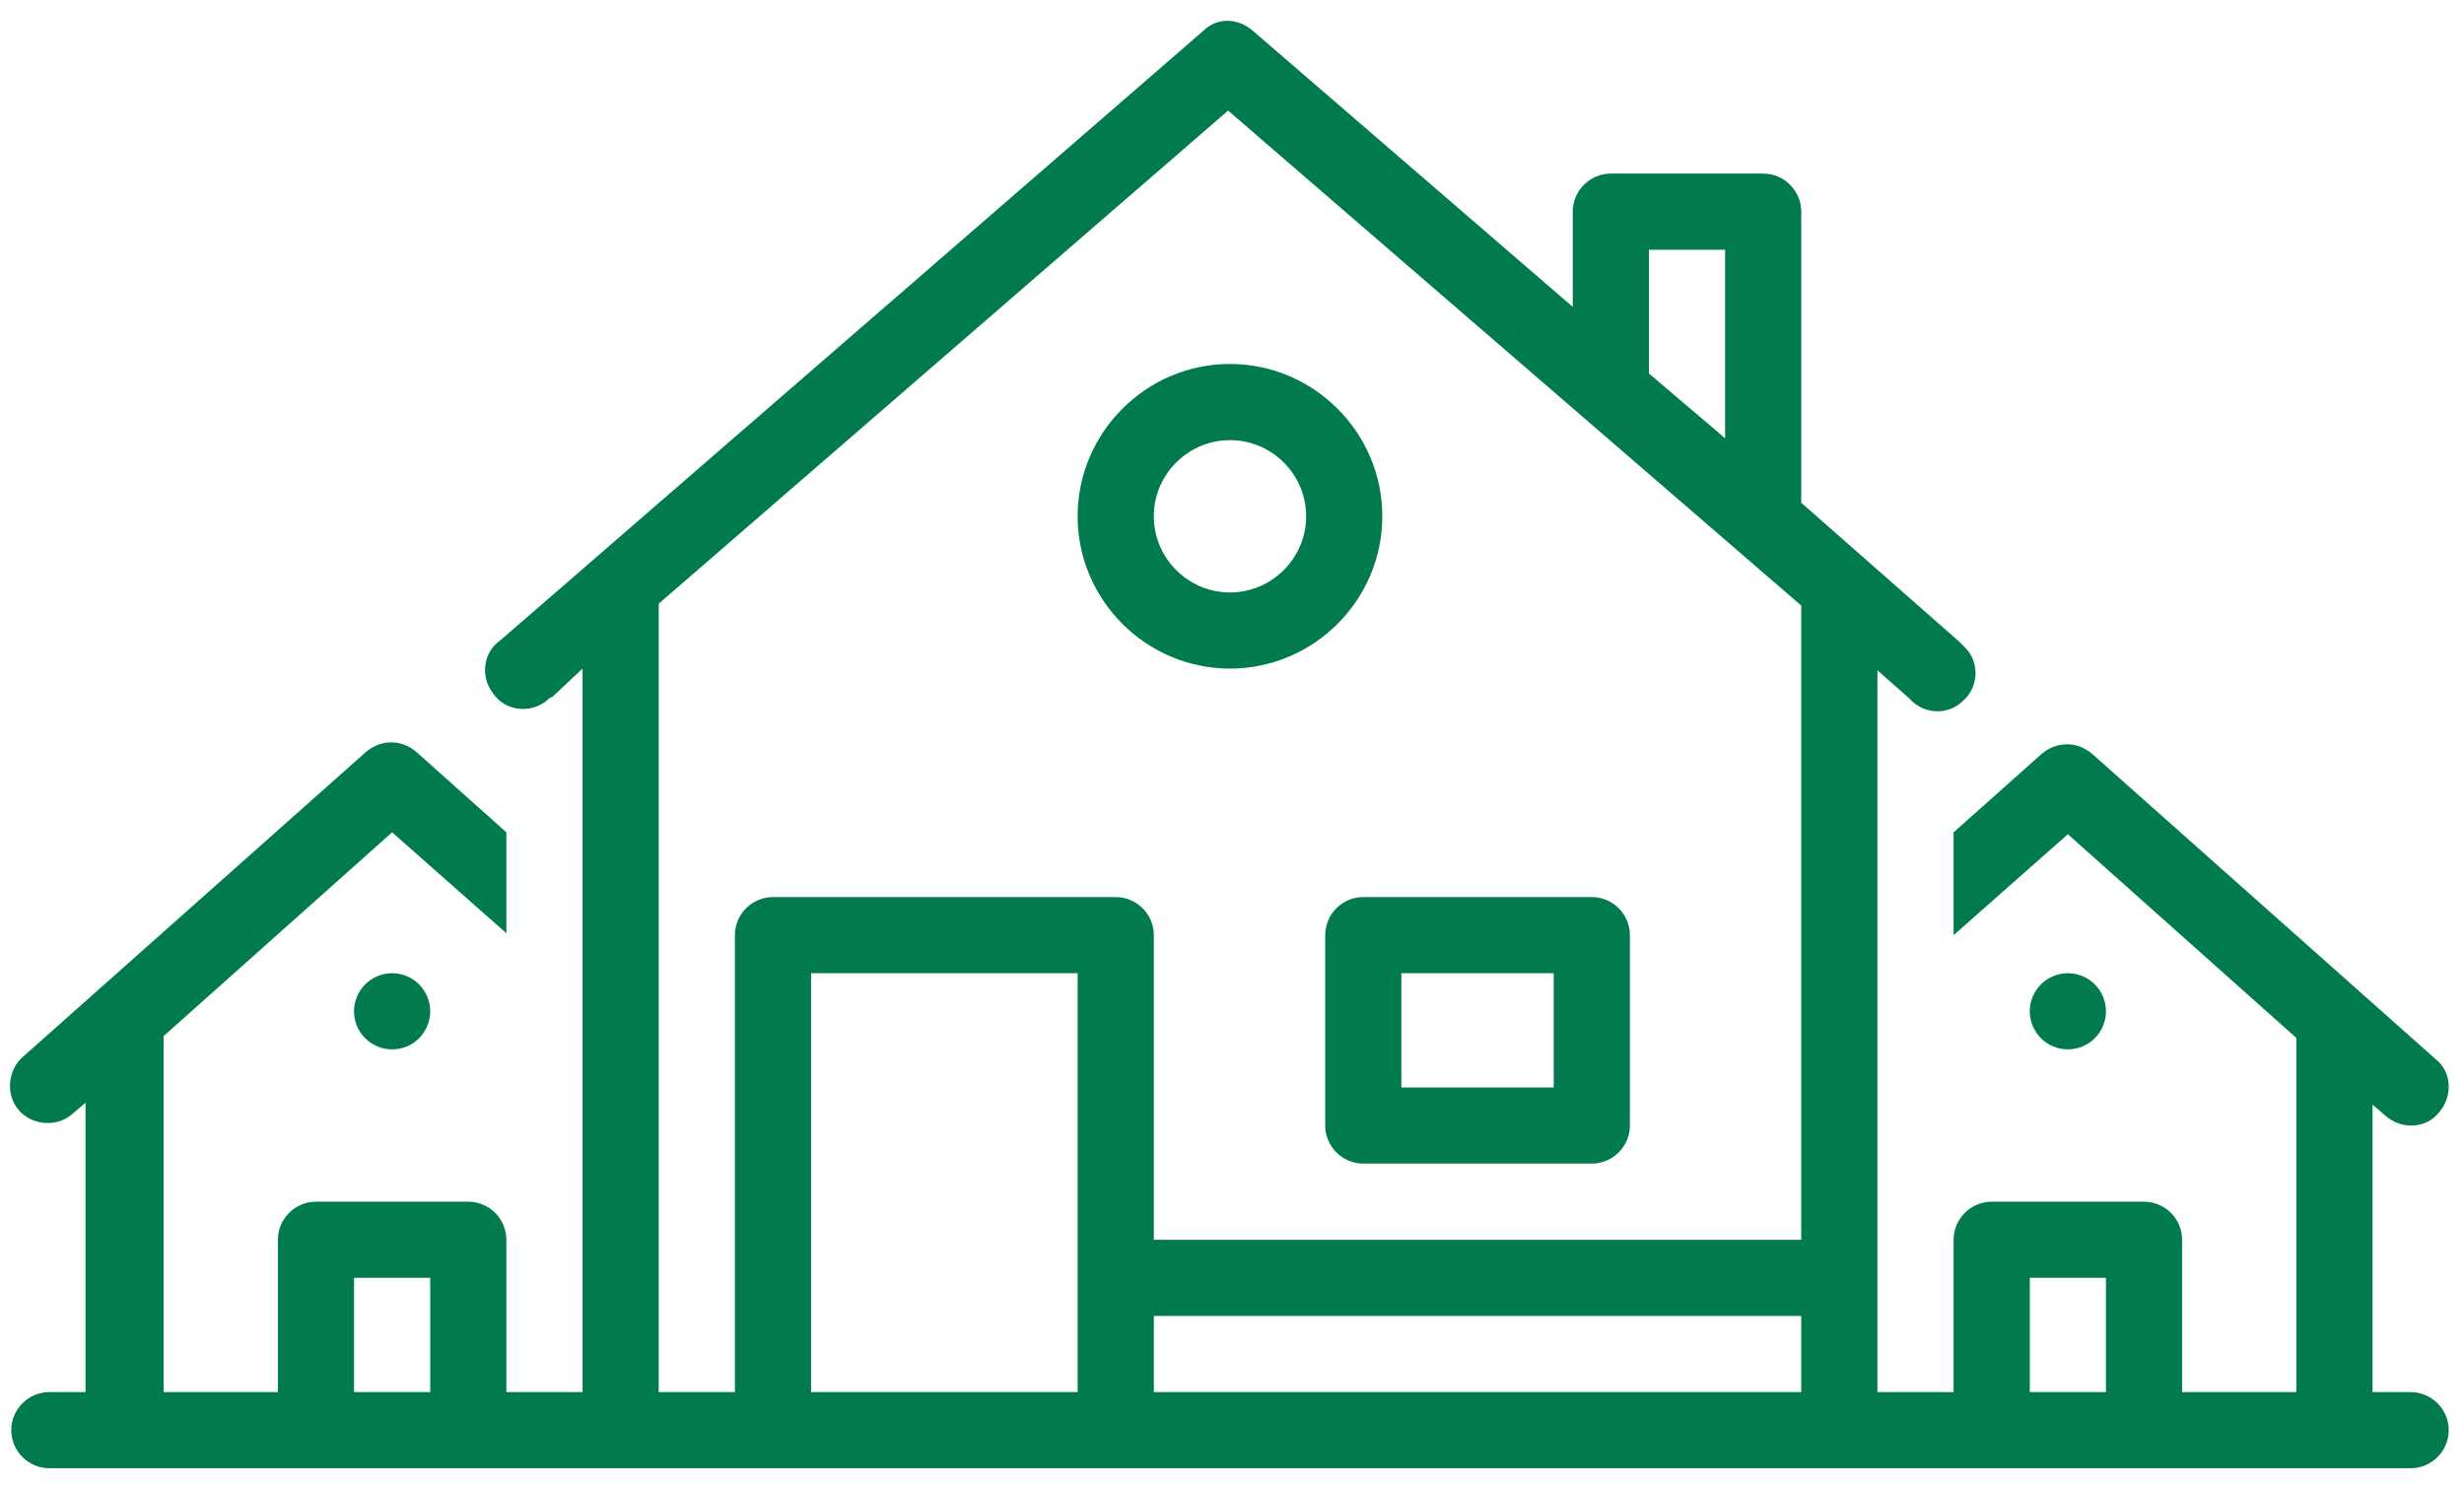 <svg xmlns="http://www.w3.org/2000/svg" width="106" height="64" viewBox="0 0 106 64" fill="none"><path d="M88.959 45.152C89.864 45.152 90.597 44.418 90.597 43.513C90.597 42.609 89.864 41.875 88.959 41.875C88.054 41.875 87.32 42.609 87.32 43.513C87.32 44.418 88.054 45.152 88.959 45.152Z" fill="#017A4E"></path><path d="M16.869 45.152C17.774 45.152 18.507 44.418 18.507 43.513C18.507 42.609 17.774 41.875 16.869 41.875C15.964 41.875 15.23 42.609 15.23 43.513C15.23 44.418 15.964 45.152 16.869 45.152Z" fill="#017A4E"></path><path d="M103.703 59.898H102.065V47.528L102.638 48.019C103.294 48.593 104.359 48.593 104.932 47.855C105.506 47.2 105.506 46.135 104.768 45.562L90.023 32.455C89.368 31.881 88.466 31.881 87.811 32.455L84.043 35.813V40.237L88.958 35.895L98.788 44.66V59.898H93.873V53.344C93.873 52.443 93.136 51.706 92.235 51.706H85.681C84.78 51.706 84.043 52.443 84.043 53.344V59.898H80.766V28.842L82.159 30.071C82.732 30.726 83.797 30.808 84.452 30.153C85.108 29.579 85.19 28.514 84.534 27.859L84.289 27.613L77.489 21.633V9.108C77.489 8.207 76.752 7.469 75.851 7.469H69.297C68.396 7.469 67.659 8.207 67.659 9.108V13.204L53.897 1.325C53.241 0.752 52.34 0.752 51.767 1.325L21.539 27.54C20.801 28.031 20.638 29.096 21.211 29.833C21.703 30.57 22.767 30.734 23.505 30.161C23.587 30.079 23.669 29.997 23.75 29.997L25.061 28.768V59.898H21.784V53.344C21.784 52.443 21.047 51.706 20.146 51.706H13.592C12.691 51.706 11.954 52.443 11.954 53.344V59.898H7.039V44.579L16.869 35.813L21.784 40.155V35.813L17.934 32.373C17.279 31.799 16.378 31.799 15.722 32.373L0.977 45.48C0.322 46.053 0.24 47.118 0.813 47.773C1.387 48.429 2.452 48.511 3.107 47.937L3.68 47.446V59.898H2.124C1.223 59.898 0.485 60.635 0.485 61.536C0.485 62.437 1.223 63.174 2.124 63.174H103.703C104.605 63.174 105.342 62.437 105.342 61.536C105.342 60.635 104.605 59.898 103.703 59.898ZM18.508 59.898H15.231V54.982H18.508V59.898ZM70.936 10.746H74.213V18.856L70.936 16.071V10.746ZM46.36 59.898H34.892V41.875H46.36V59.898ZM77.489 59.898H49.637V56.621H77.489V59.898ZM77.489 53.344H49.637V40.237C49.637 39.336 48.9 38.599 47.998 38.599H33.253C32.352 38.599 31.615 39.336 31.615 40.237V59.898H28.338V25.975L52.832 4.758L77.489 26.057V53.336V53.344ZM90.596 59.898H87.32V54.982H90.596V59.898Z" fill="#017A4E"></path><path d="M57.01 40.237V48.428C57.01 49.33 57.747 50.067 58.648 50.067H68.478C69.379 50.067 70.117 49.33 70.117 48.428V40.237C70.117 39.336 69.379 38.598 68.478 38.598H58.648C57.747 38.598 57.01 39.336 57.01 40.237ZM60.286 41.875H66.84V46.79H60.286V41.875Z" fill="#017A4E"></path><path d="M46.359 22.215C46.359 25.819 49.309 28.768 52.913 28.768C56.517 28.768 59.466 25.819 59.466 22.215C59.466 18.61 56.517 15.661 52.913 15.661C49.309 15.661 46.359 18.61 46.359 22.215ZM52.913 18.938C54.715 18.938 56.19 20.412 56.19 22.215C56.19 24.017 54.715 25.491 52.913 25.491C51.111 25.491 49.636 24.017 49.636 22.215C49.636 20.412 51.111 18.938 52.913 18.938Z" fill="#017A4E"></path></svg>